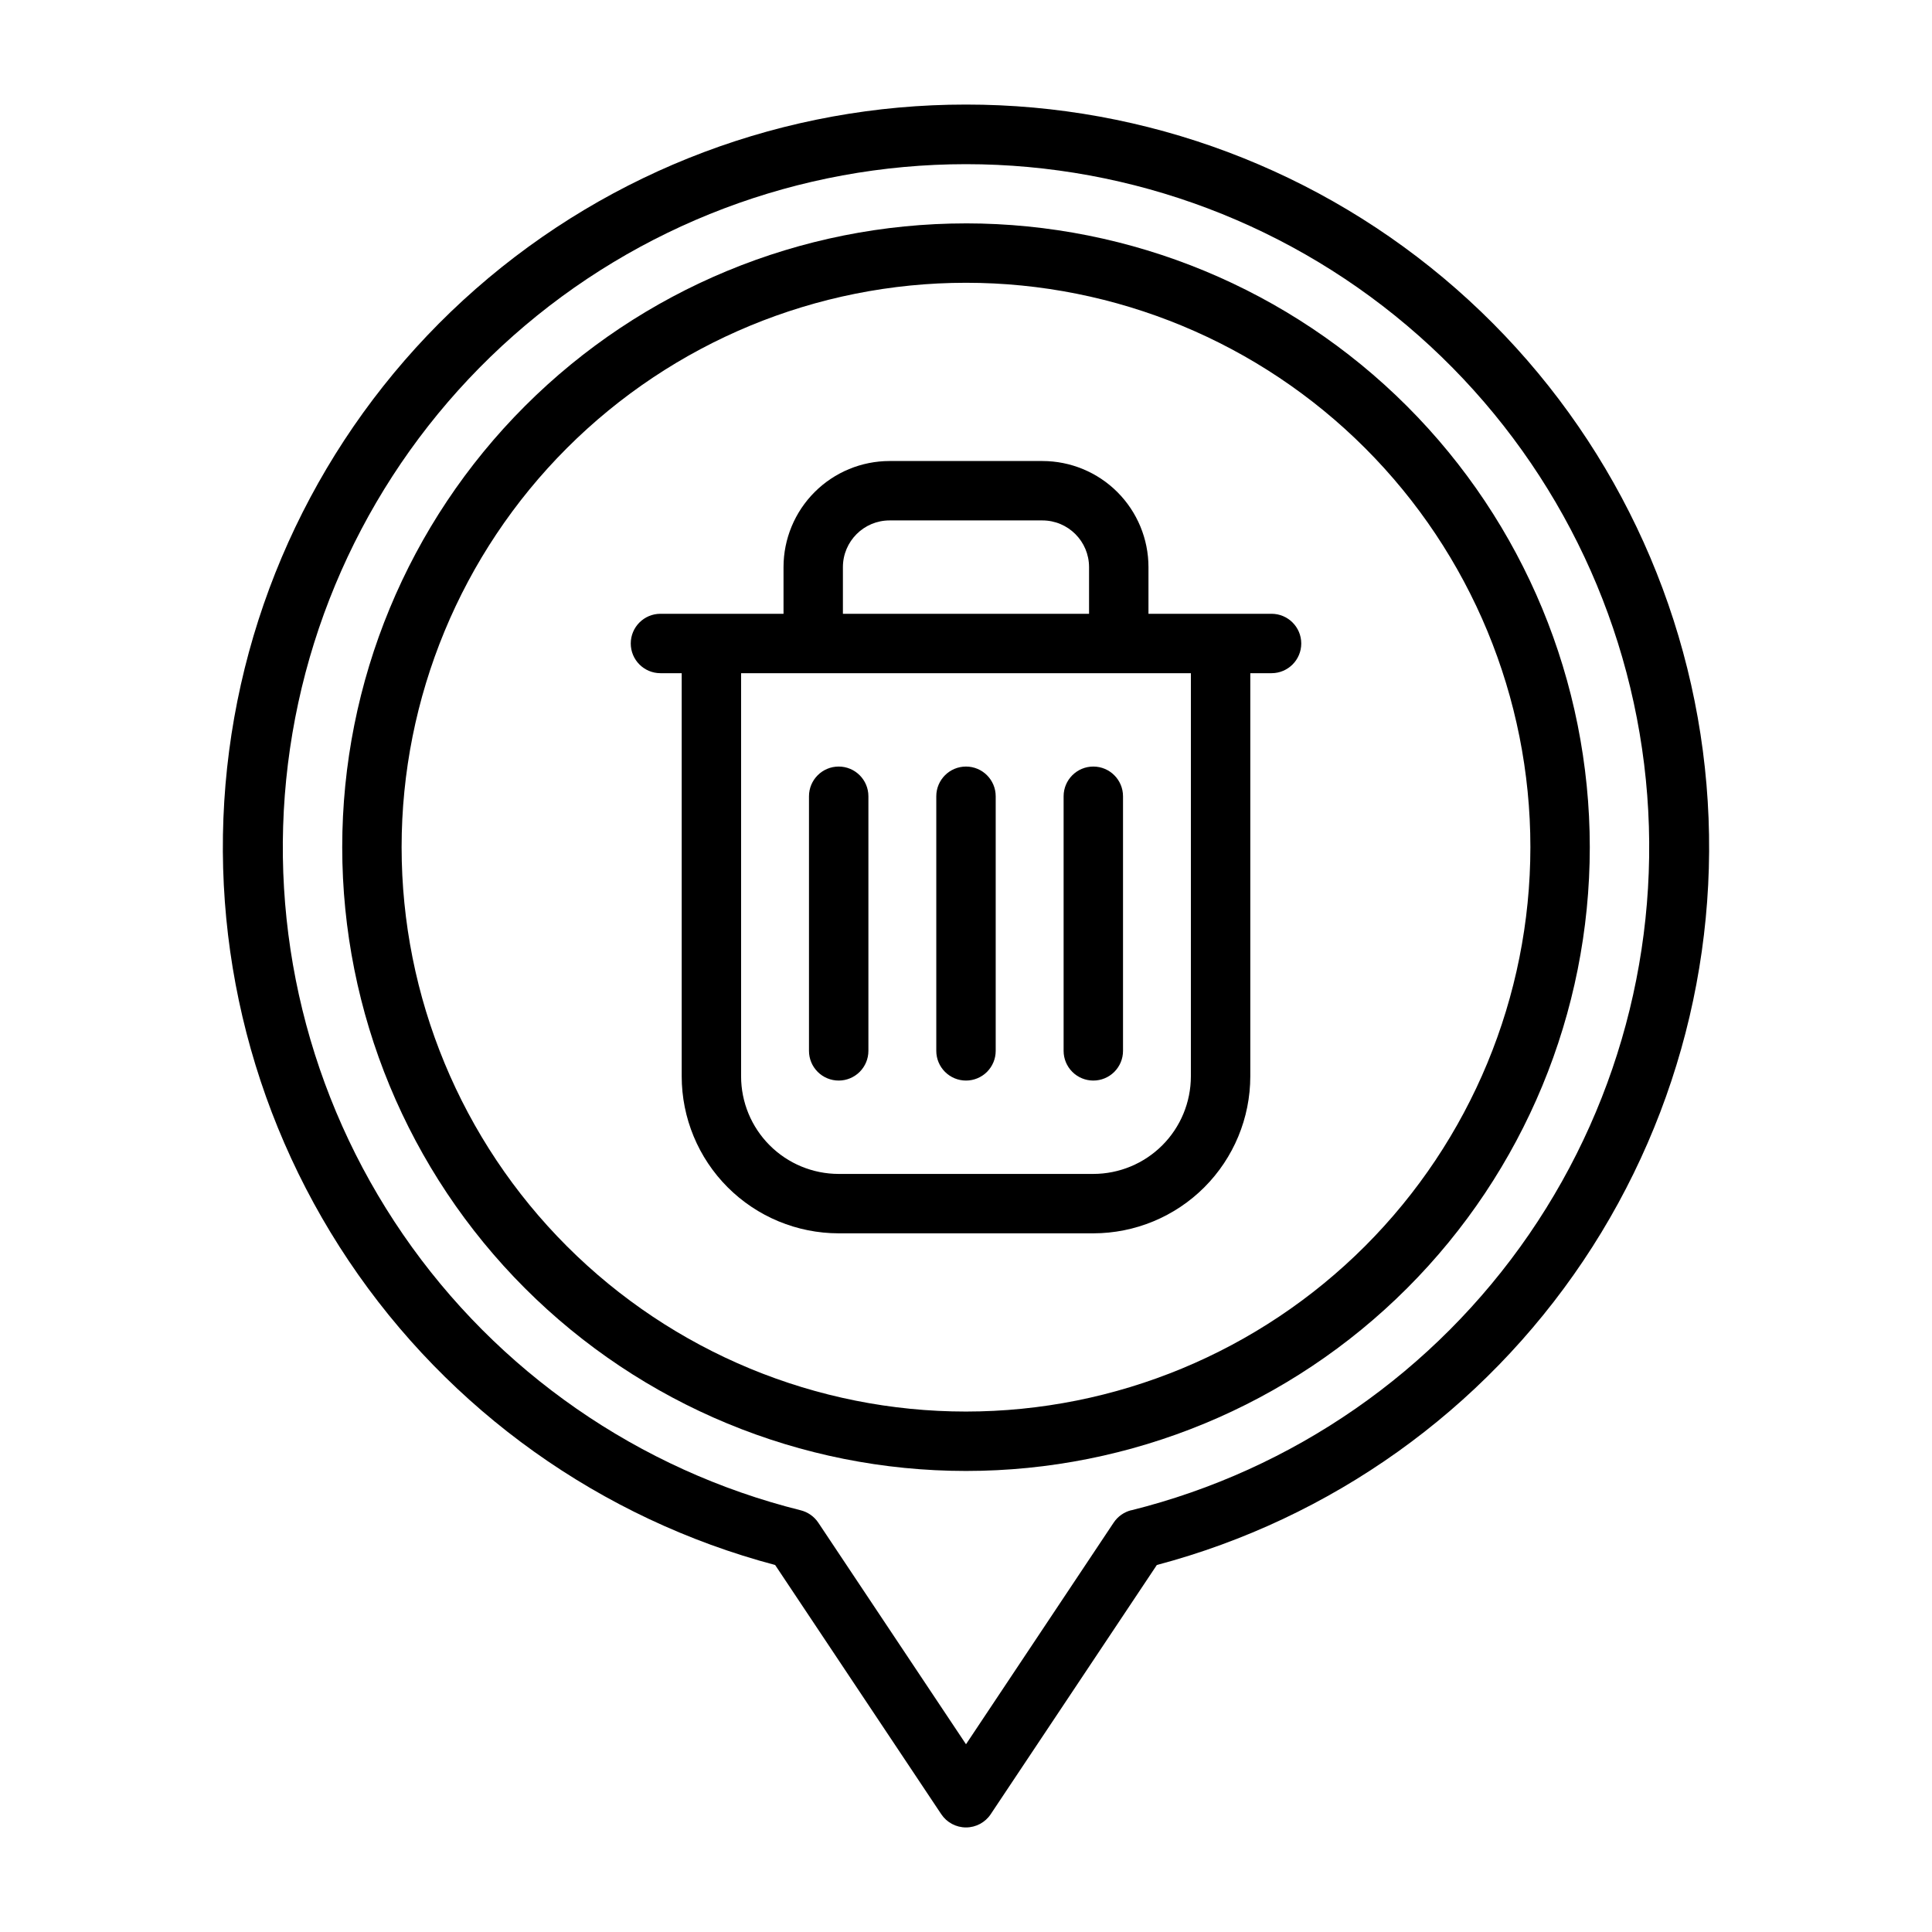 <?xml version="1.0" encoding="UTF-8"?>
<!-- Uploaded to: ICON Repo, www.iconrepo.com, Generator: ICON Repo Mixer Tools -->
<svg fill="#000000" width="800px" height="800px" version="1.1" viewBox="144 144 512 512" xmlns="http://www.w3.org/2000/svg">
 <g fill-rule="evenodd">
  <path d="m400 171.71c-47.805-0.035-93.984 17.332-129.92 48.852-35.938 31.523-59.172 75.047-65.363 122.45-6.195 47.398 5.074 95.434 31.703 135.13 26.625 39.695 66.793 68.348 113 80.598l44.027 66.047c1.461 2.188 3.918 3.504 6.551 3.504 2.629 0 5.09-1.316 6.547-3.504l44.027-66.047h0.004c46.203-12.25 86.371-40.902 113-80.598 26.625-39.699 37.895-87.734 31.703-135.13-6.195-47.398-29.43-90.922-65.363-122.45-35.938-31.52-82.117-48.887-129.92-48.852zm43.801 372.51h-0.004c-1.902 0.477-3.559 1.645-4.652 3.273l-39.145 58.75-39.148-58.727c-1.094-1.629-2.75-2.797-4.652-3.273-42.887-10.691-80.379-36.703-105.41-73.125-25.035-36.426-35.879-80.75-30.492-124.62 5.383-43.871 26.633-84.254 59.734-113.54 33.102-29.289 75.773-45.453 119.97-45.453 44.195 0 86.867 16.164 119.97 45.453 33.105 29.285 54.352 69.668 59.738 113.54 5.383 43.867-5.461 88.191-30.496 124.62-25.035 36.422-62.527 62.434-105.41 73.125z"/>
  <path d="m400 203.2c-43.844 0-85.895 17.414-116.89 48.418-31.004 31-48.418 73.051-48.418 116.89s17.414 85.891 48.418 116.89c31 31.004 73.051 48.422 116.89 48.422s85.891-17.418 116.89-48.422c31.004-31 48.422-73.047 48.422-116.89-0.023-43.84-17.445-85.875-48.445-116.87-30.996-31-73.031-48.422-116.87-48.441zm0 314.88v-0.004c-39.668 0-77.711-15.758-105.76-43.809-28.051-28.047-43.809-66.09-43.809-105.76s15.758-77.711 43.809-105.76 66.094-43.809 105.76-43.809 77.711 15.758 105.76 43.809c28.051 28.051 43.809 66.094 43.809 105.76-0.02 39.66-15.785 77.691-43.828 105.74-28.047 28.043-66.078 43.809-105.74 43.828z"/>
  <path d="m366.26 430.36c2.09 0 4.09-0.828 5.566-2.305 1.477-1.477 2.309-3.477 2.309-5.566v-67.469c0-4.348-3.527-7.875-7.875-7.875-4.348 0-7.871 3.527-7.871 7.875v67.473-0.004c0 2.09 0.828 4.09 2.305 5.566 1.477 1.477 3.481 2.305 5.566 2.305z"/>
  <path d="m400 430.36c2.086 0 4.09-0.828 5.566-2.305 1.477-1.477 2.305-3.477 2.305-5.566v-67.469c0-4.348-3.523-7.875-7.871-7.875s-7.875 3.527-7.875 7.875v67.473-0.004c0 2.09 0.832 4.09 2.309 5.566 1.477 1.477 3.477 2.305 5.566 2.305z"/>
  <path d="m433.74 430.36c2.086 0 4.09-0.828 5.566-2.305 1.477-1.477 2.305-3.477 2.305-5.566v-67.469c0-4.348-3.523-7.875-7.871-7.875-4.348 0-7.871 3.527-7.871 7.875v67.473-0.004c0 2.09 0.828 4.09 2.305 5.566 1.477 1.477 3.477 2.305 5.566 2.305z"/>
  <path d="m480.97 306.66h-32.613v-12.375c-0.004-7.457-2.969-14.605-8.238-19.875-5.273-5.273-12.426-8.234-19.879-8.234h-40.48c-7.453 0-14.605 2.961-19.875 8.234-5.273 5.269-8.238 12.418-8.242 19.875v12.375h-32.613c-4.348 0-7.871 3.523-7.871 7.871s3.523 7.871 7.871 7.871h5.629v106.83c0.004 11.035 4.387 21.613 12.188 29.418 7.801 7.801 18.383 12.188 29.414 12.195h67.48c11.031-0.008 21.613-4.394 29.414-12.195 7.801-7.805 12.184-18.383 12.188-29.418v-106.83h5.629c4.348 0 7.875-3.523 7.875-7.871s-3.527-7.871-7.875-7.871zm-113.59-12.375c0.008-6.832 5.547-12.367 12.375-12.367h40.48c6.832 0 12.371 5.535 12.375 12.367v12.375h-65.23zm92.215 134.95c-0.004 6.859-2.727 13.438-7.574 18.285-4.852 4.852-11.426 7.578-18.285 7.582h-67.48c-6.856-0.004-13.434-2.731-18.281-7.582-4.852-4.848-7.574-11.426-7.578-18.285v-106.83h119.2z"/>
 </g>
</svg>
